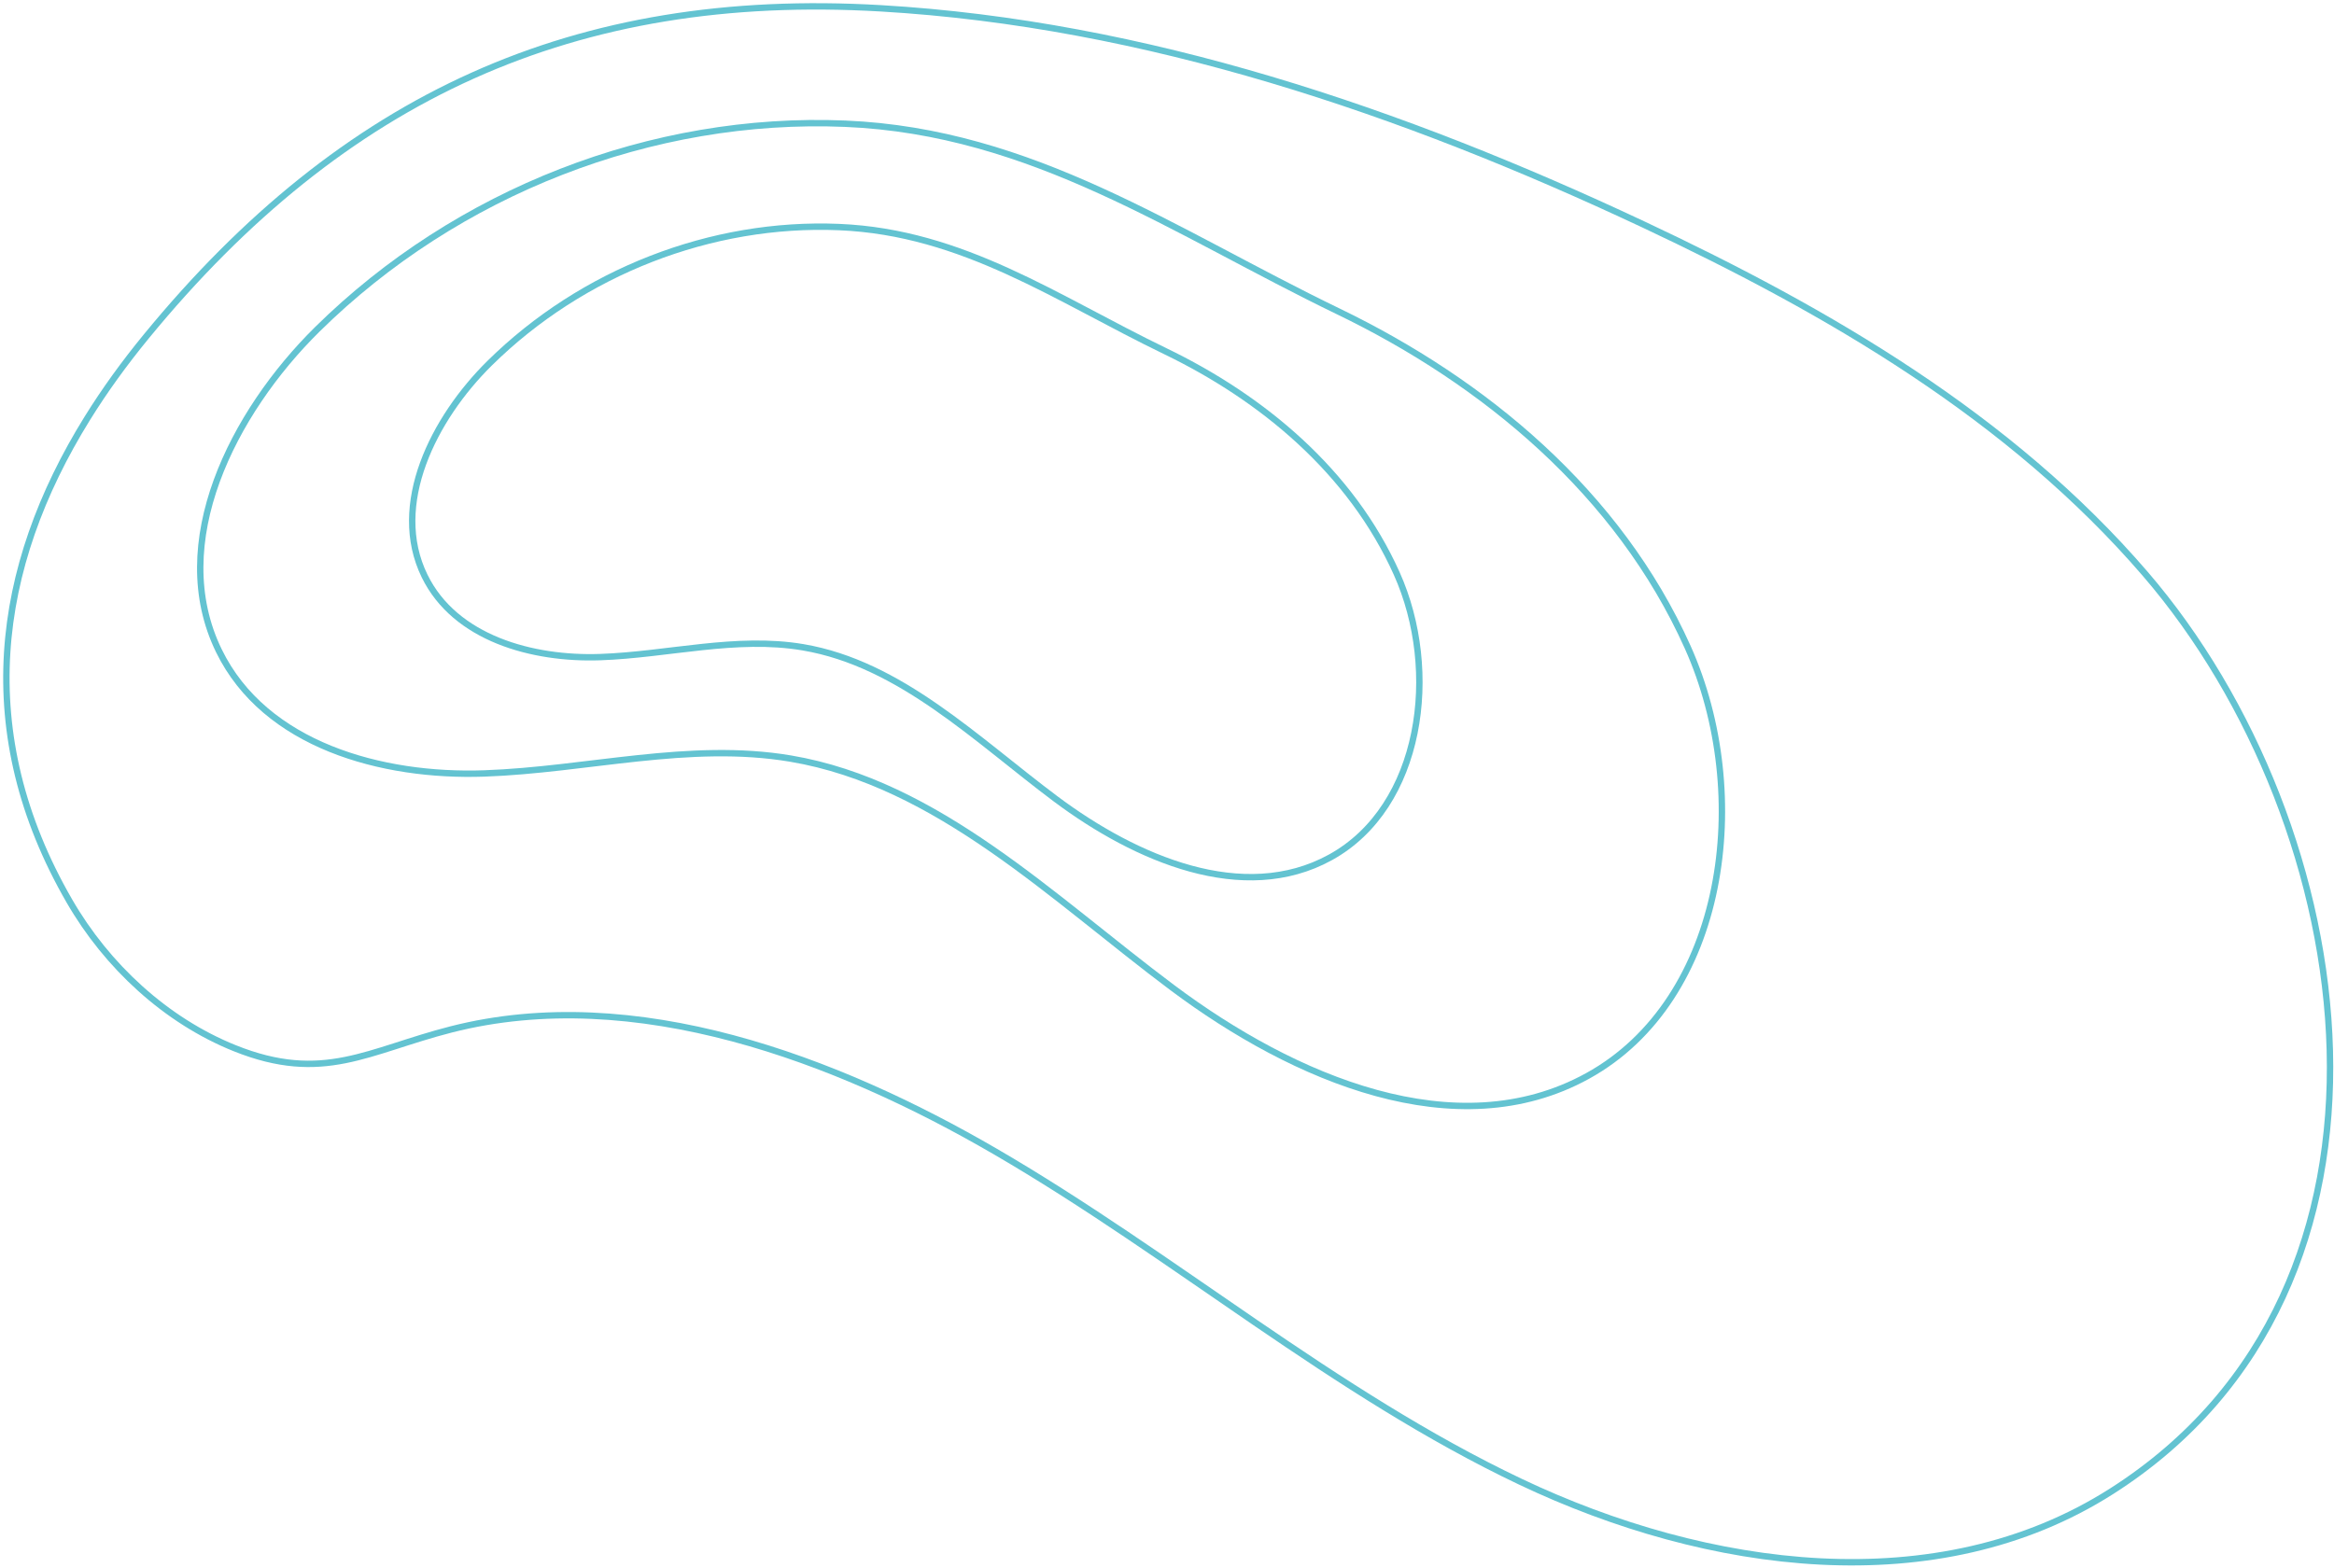 <svg width="366" height="246" viewBox="0 0 366 246" fill="none" xmlns="http://www.w3.org/2000/svg">
    <path d="M13.707 65.587C16.417 61.222 19.512 56.944 22.944 52.762C53.861 15.077 90.173 -1.497 138.11 1.303C179.609 3.726 219.828 17.413 257.651 35.182C286.688 48.823 315.217 65.404 336.396 90.008C370.419 129.529 381.331 201.921 331.125 233.915C303.735 251.369 267.697 246.321 238.451 232.434C209.206 218.548 184.109 196.919 156.062 180.616C131.197 166.163 99.618 154.109 70.765 161.467C57.751 164.788 50.698 170.004 36.791 164.411C26.025 160.082 16.768 151.527 10.886 141.337C-4.336 114.974 -0.866 89.051 13.707 65.587Z" stroke="#63C3D1" stroke-miterlimit="10"/>
    <path d="M132.537 19.406C102.257 18.136 71.664 30.053 49.765 51.65C36.509 64.724 26.081 85.202 34.335 102.096C41.562 116.894 59.885 121.888 75.946 121.322C92.011 120.759 108.112 116.31 123.975 118.99C147.035 122.887 164.989 140.83 183.906 154.973C202.823 169.113 228.329 180.133 248.938 168.779C270.697 156.795 275.003 124.614 264.658 101.53C253.783 77.274 232.737 59.891 209.828 48.829C184.114 36.412 161.973 20.64 132.537 19.406Z" stroke="#63C3D1" stroke-miterlimit="10"/>
    <path d="M131.579 35.616C111.536 34.775 91.288 42.664 76.794 56.956C68.018 65.609 61.118 79.165 66.581 90.346C71.365 100.139 83.492 103.445 94.124 103.072C104.756 102.699 115.416 99.755 125.911 101.528C141.174 104.11 153.058 115.985 165.581 125.344C178.103 134.704 194.983 141.996 208.625 134.483C223.027 126.551 225.877 105.25 219.028 89.97C211.832 73.913 197.9 62.411 182.737 55.088C165.717 46.871 151.066 36.432 131.579 35.616Z" stroke="#63C3D1" stroke-miterlimit="10"/>
</svg>
